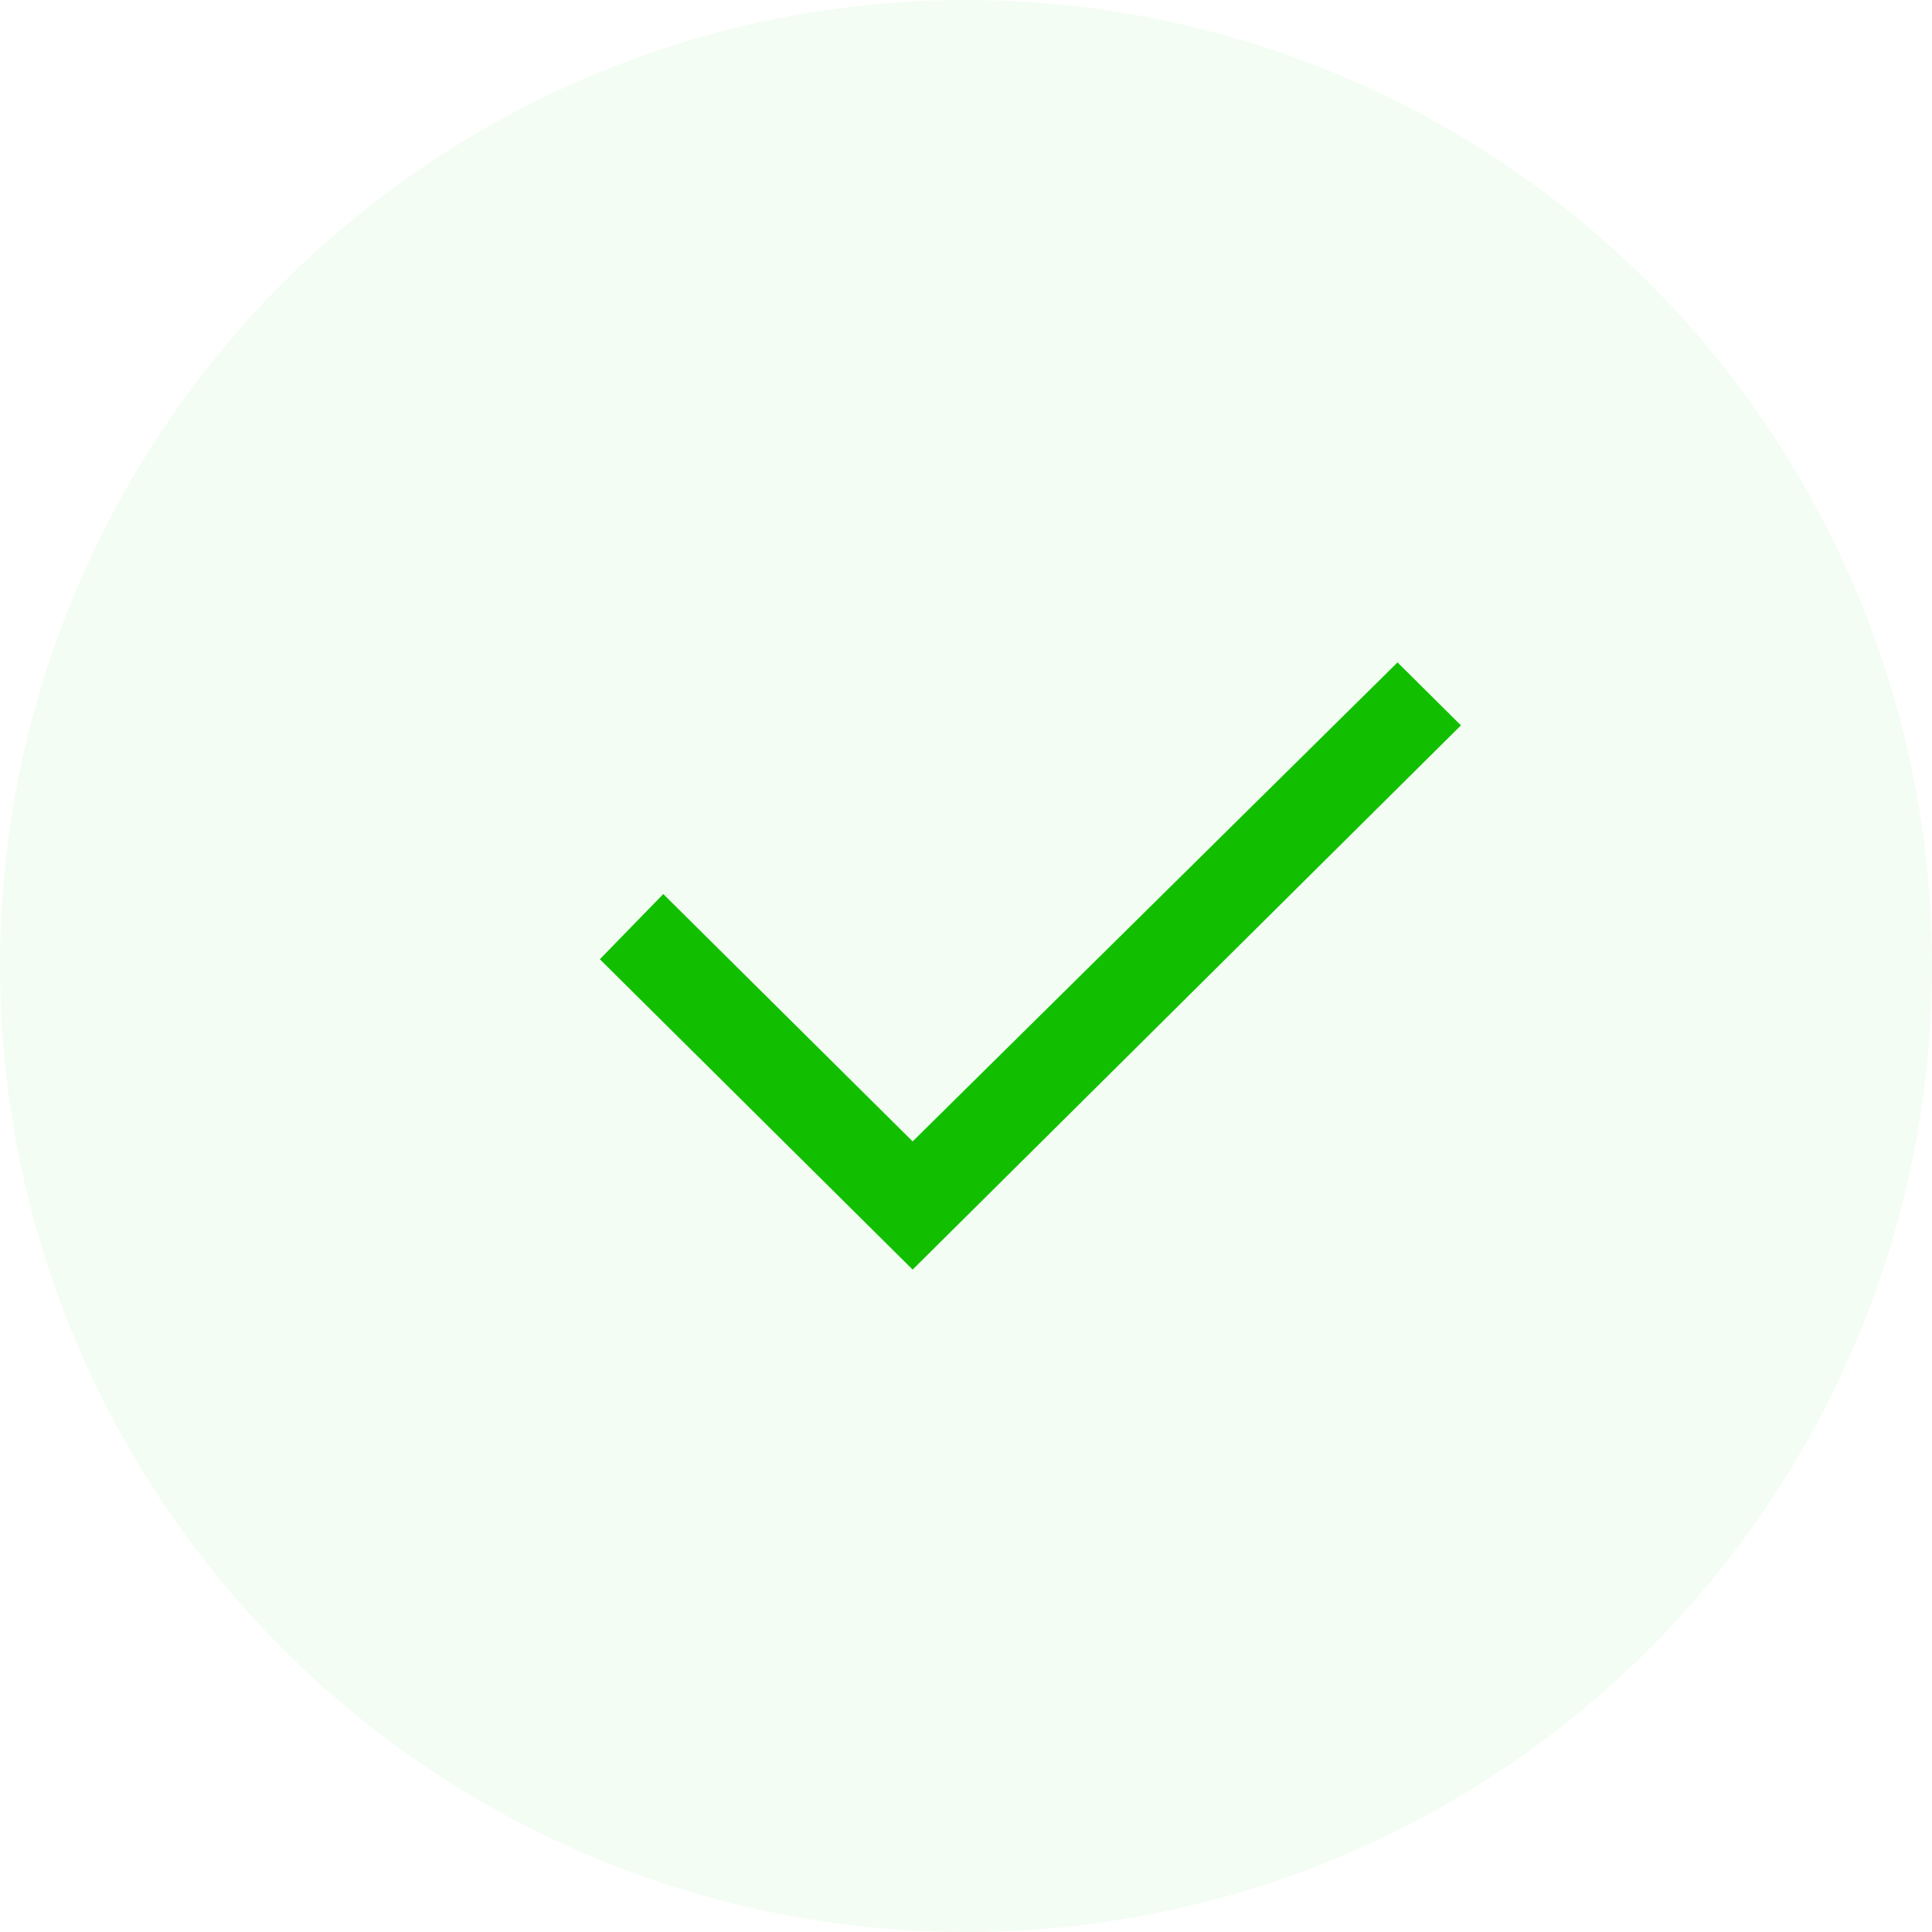 <svg id="zhenquimgfz1" xmlns="http://www.w3.org/2000/svg" width="105" height="105" viewBox="0 0 105 105">
  <defs>
    <style>
      .cls-1 {
        fill: #13cd00;
        opacity: 0.05;
      }

      .cls-2 {
        fill: #12bf00;
        fill-rule: evenodd;
      }
    </style>
  </defs>
  <circle id="椭圆_2" data-name="椭圆 2" class="cls-1" cx="52.5" cy="52.5" r="52.5"/>
  <path id="形状_32" data-name="形状 32" class="cls-2" d="M957.6,643l-17-16.867,3.448-3.544L957.6,636.033,983.952,610l3.448,3.422Zm0,0" transform="translate(-908 -574)"/>
</svg>
